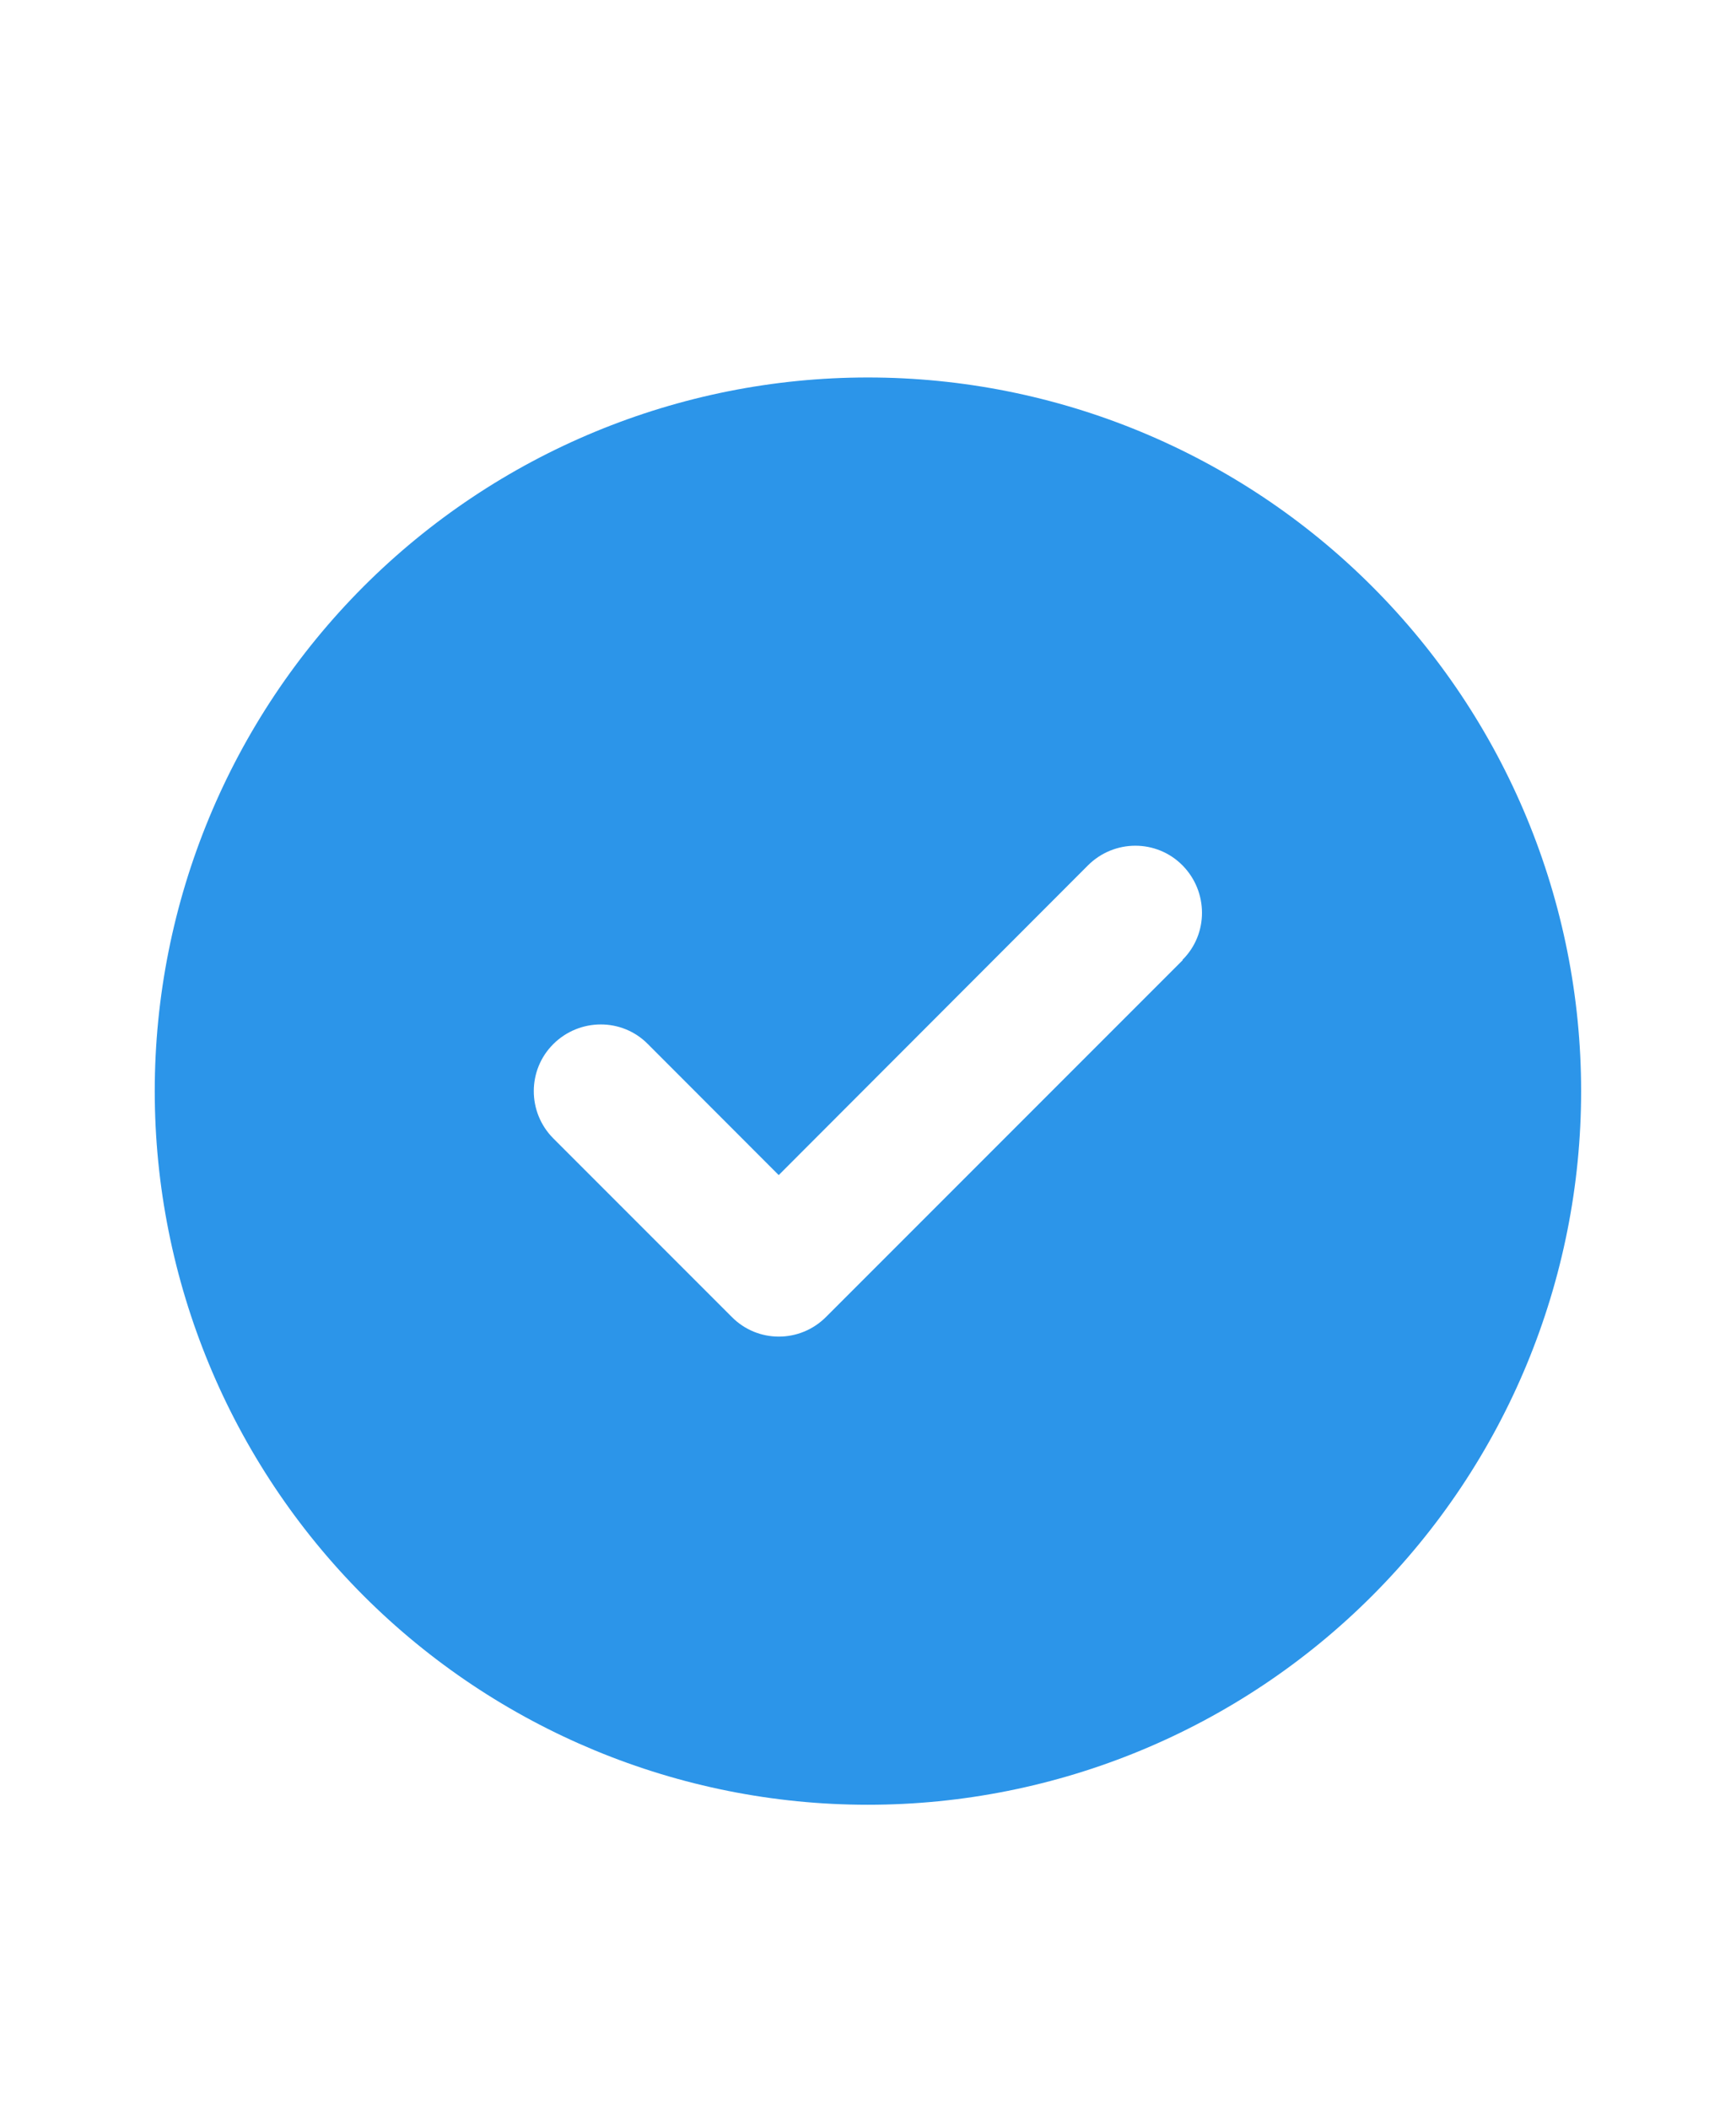 <svg width="14" height="17" viewBox="0 0 14 17" fill="none" xmlns="http://www.w3.org/2000/svg">
<path d="M6.999 14.549C8.525 14.549 9.988 13.943 11.066 12.864C12.145 11.785 12.751 10.322 12.751 8.796C12.751 7.27 12.145 5.807 11.066 4.728C9.988 3.649 8.525 3.043 6.999 3.043C5.474 3.043 4.011 3.649 2.932 4.728C1.854 5.807 1.248 7.27 1.248 8.796C1.248 10.322 1.854 11.785 2.932 12.864C4.011 13.943 5.474 14.549 6.999 14.549ZM9.538 7.74L6.662 10.616C6.451 10.828 6.11 10.828 5.901 10.616L4.463 9.178C4.252 8.967 4.252 8.625 4.463 8.416C4.674 8.207 5.015 8.205 5.224 8.416L6.28 9.473L8.774 6.976C8.986 6.765 9.327 6.765 9.536 6.976C9.745 7.187 9.747 7.529 9.536 7.738L9.538 7.74Z" fill="#2C95E9"/>
</svg>
